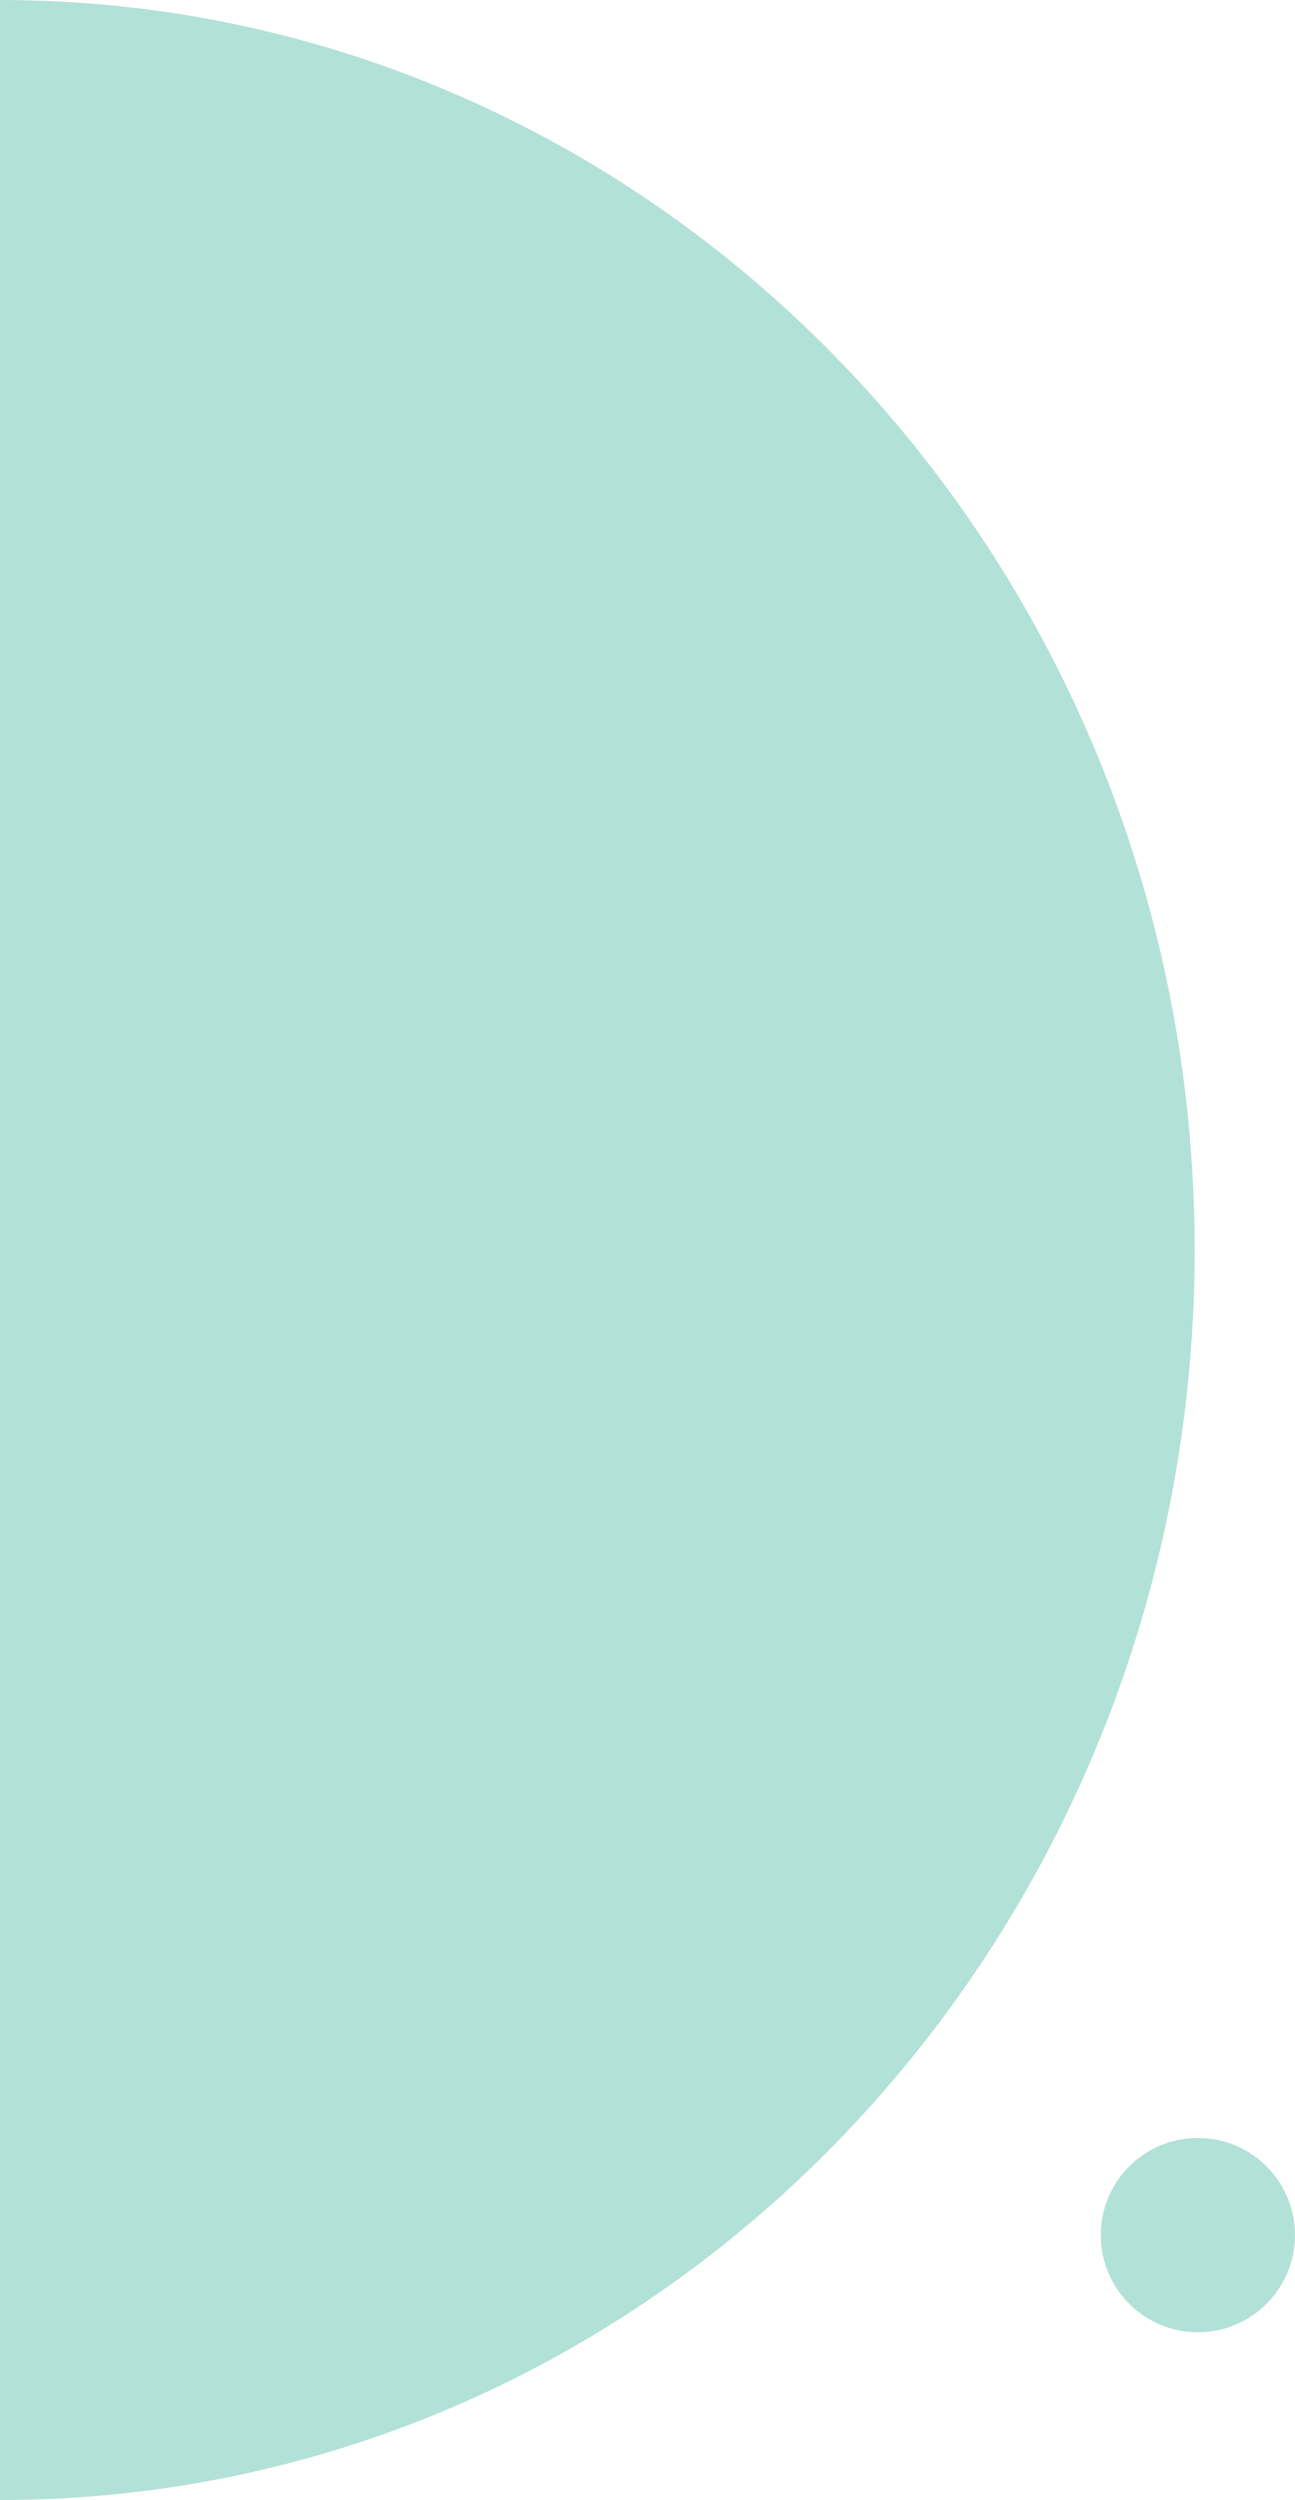 <?xml version="1.0" encoding="utf-8"?>
<!-- Generator: Adobe Illustrator 25.4.2, SVG Export Plug-In . SVG Version: 6.00 Build 0)  -->
<svg version="1.1" id="Capa_1" xmlns="http://www.w3.org/2000/svg" xmlns:xlink="http://www.w3.org/1999/xlink" x="0px" y="0px"
	 viewBox="0 0 200 386" style="enable-background:new 0 0 200 386;" xml:space="preserve">
<style type="text/css">
	.st0{fill:#B2E1D8;}
</style>
<circle class="st0" cx="185" cy="345.1" r="15"/>
<path class="st0" d="M0,0c101.8,0,184.5,86.4,184.5,193s-82.6,193-184.5,193V0z"/>
</svg>
